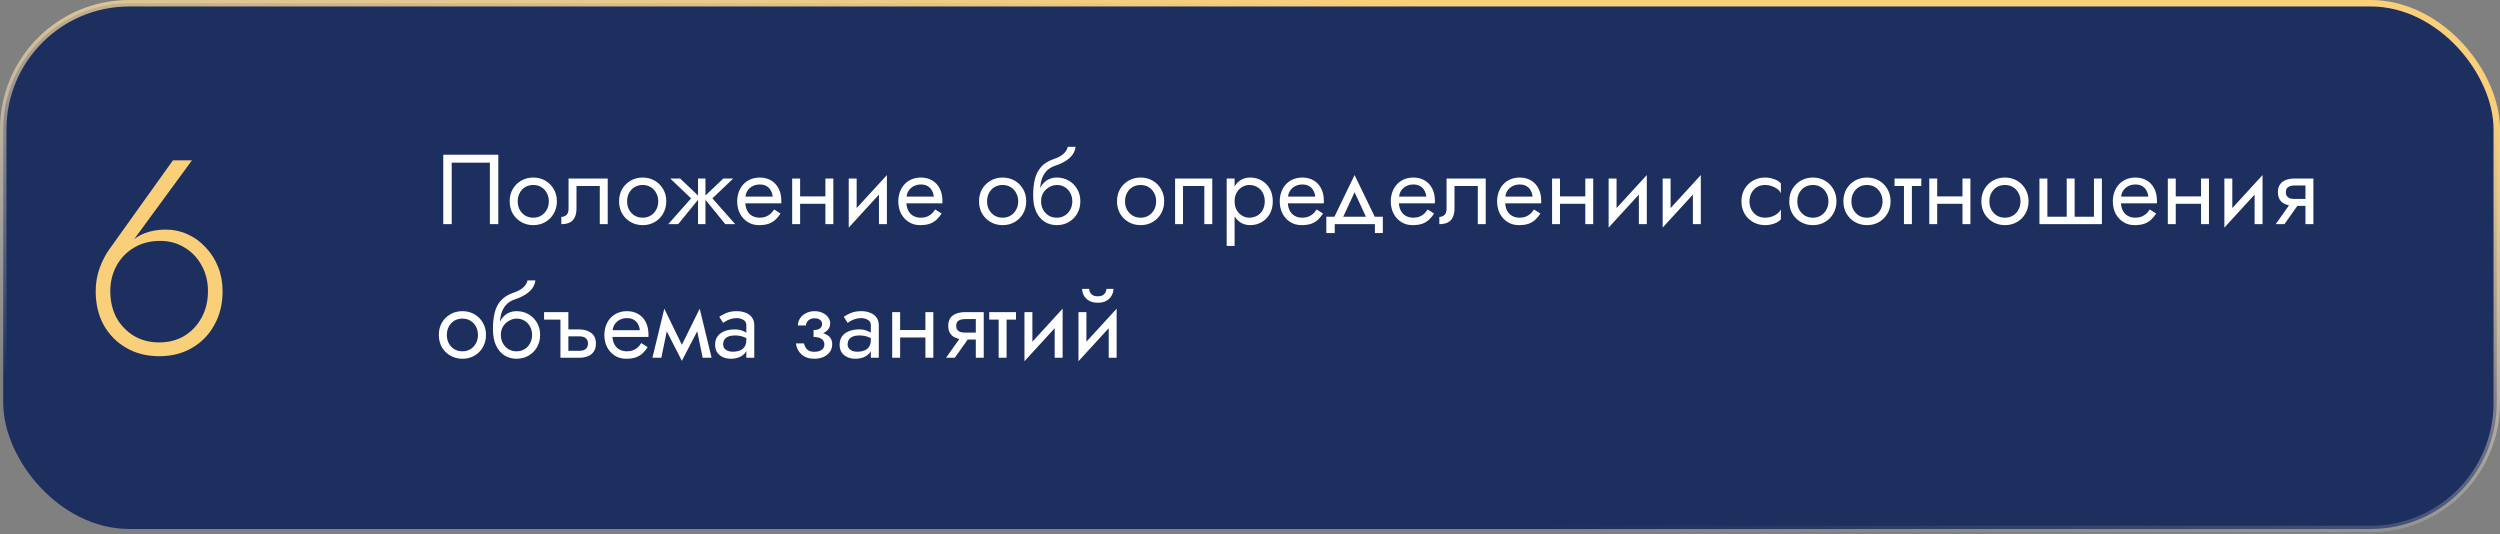 <?xml version="1.0" encoding="UTF-8"?> <svg xmlns="http://www.w3.org/2000/svg" width="580" height="124" viewBox="0 0 580 124" fill="none"><rect x="0" y="0" width="580" height="124" fill="#808080" stroke="none"/> <rect x="0.75" y="0.75" width="578.5" height="121.97" rx="29.25" fill="#1D2F5F" stroke="url(#paint0_linear_2462_34)" stroke-width="1.5"></rect> <path d="M113.65 37.74V52H115.605V35.9H102.84V52H104.795V37.74H113.65ZM118.246 46.71C118.246 47.768 118.484 48.719 118.959 49.562C119.45 50.39 120.109 51.042 120.937 51.517C121.765 51.992 122.693 52.23 123.72 52.23C124.763 52.23 125.691 51.992 126.503 51.517C127.331 51.042 127.983 50.39 128.458 49.562C128.949 48.719 129.194 47.768 129.194 46.71C129.194 45.637 128.949 44.686 128.458 43.858C127.983 43.03 127.331 42.378 126.503 41.903C125.691 41.428 124.763 41.19 123.72 41.19C122.693 41.19 121.765 41.428 120.937 41.903C120.109 42.378 119.45 43.03 118.959 43.858C118.484 44.686 118.246 45.637 118.246 46.71ZM120.109 46.71C120.109 45.974 120.263 45.322 120.569 44.755C120.891 44.172 121.321 43.72 121.857 43.398C122.409 43.076 123.03 42.915 123.72 42.915C124.41 42.915 125.024 43.076 125.56 43.398C126.112 43.72 126.542 44.172 126.848 44.755C127.17 45.322 127.331 45.974 127.331 46.71C127.331 47.446 127.17 48.098 126.848 48.665C126.542 49.232 126.112 49.685 125.56 50.022C125.024 50.344 124.41 50.505 123.72 50.505C123.03 50.505 122.409 50.344 121.857 50.022C121.321 49.685 120.891 49.232 120.569 48.665C120.263 48.098 120.109 47.446 120.109 46.71ZM140.991 41.42H131.906V48.32C131.906 49.071 131.737 49.593 131.4 49.884C131.078 50.175 130.687 50.321 130.227 50.321V52C131.024 52 131.684 51.87 132.205 51.609C132.726 51.333 133.11 50.927 133.355 50.39C133.616 49.838 133.746 49.148 133.746 48.32V43.145H139.151V52H140.991V41.42ZM143.627 46.71C143.627 47.768 143.865 48.719 144.34 49.562C144.831 50.39 145.49 51.042 146.318 51.517C147.146 51.992 148.074 52.23 149.101 52.23C150.144 52.23 151.072 51.992 151.884 51.517C152.712 51.042 153.364 50.39 153.839 49.562C154.33 48.719 154.575 47.768 154.575 46.71C154.575 45.637 154.33 44.686 153.839 43.858C153.364 43.03 152.712 42.378 151.884 41.903C151.072 41.428 150.144 41.19 149.101 41.19C148.074 41.19 147.146 41.428 146.318 41.903C145.49 42.378 144.831 43.03 144.34 43.858C143.865 44.686 143.627 45.637 143.627 46.71ZM145.49 46.71C145.49 45.974 145.644 45.322 145.95 44.755C146.272 44.172 146.702 43.72 147.238 43.398C147.79 43.076 148.411 42.915 149.101 42.915C149.791 42.915 150.405 43.076 150.941 43.398C151.493 43.72 151.923 44.172 152.229 44.755C152.551 45.322 152.712 45.974 152.712 46.71C152.712 47.446 152.551 48.098 152.229 48.665C151.923 49.232 151.493 49.685 150.941 50.022C150.405 50.344 149.791 50.505 149.101 50.505C148.411 50.505 147.79 50.344 147.238 50.022C146.702 49.685 146.272 49.232 145.95 48.665C145.644 48.098 145.49 47.446 145.49 46.71ZM167.806 41.42L163.206 45.79L168.266 52H170.566L165.276 46.02L170.106 41.42H167.806ZM163.666 41.42H161.941V52H163.666V41.42ZM157.801 41.42H155.501L160.331 46.02L155.041 52H157.341L162.401 45.79L157.801 41.42ZM172.203 47.17H181.242C181.257 47.078 181.265 46.986 181.265 46.894C181.265 46.802 181.265 46.71 181.265 46.618C181.265 45.499 181.058 44.54 180.644 43.743C180.23 42.93 179.647 42.302 178.896 41.857C178.144 41.412 177.27 41.19 176.274 41.19C175.369 41.19 174.549 41.374 173.813 41.742C173.092 42.11 172.502 42.624 172.042 43.283C171.582 43.942 171.275 44.709 171.122 45.583C171.091 45.767 171.068 45.951 171.053 46.135C171.037 46.319 171.03 46.511 171.03 46.71C171.03 47.768 171.244 48.719 171.674 49.562C172.118 50.39 172.716 51.042 173.468 51.517C174.234 51.992 175.093 52.23 176.044 52.23C176.964 52.23 177.73 52.123 178.344 51.908C178.957 51.678 179.478 51.364 179.908 50.965C180.337 50.551 180.728 50.076 181.081 49.539L179.586 48.596C179.356 48.979 179.08 49.317 178.758 49.608C178.436 49.884 178.068 50.106 177.654 50.275C177.255 50.428 176.795 50.505 176.274 50.505C175.584 50.505 174.986 50.359 174.48 50.068C173.974 49.777 173.583 49.347 173.307 48.78C173.031 48.213 172.893 47.523 172.893 46.71L172.939 46.02C172.939 45.361 173.084 44.793 173.376 44.318C173.682 43.827 174.089 43.452 174.595 43.191C175.101 42.93 175.66 42.8 176.274 42.8C176.887 42.8 177.401 42.923 177.815 43.168C178.244 43.398 178.574 43.728 178.804 44.157C179.049 44.571 179.202 45.054 179.264 45.606H172.203V47.17ZM184.868 47.285H192.688V45.56H184.868V47.285ZM191.492 41.42V52H193.332V41.42H191.492ZM183.787 41.42V52H185.627V41.42H183.787ZM205.646 43.26L205.761 40.615L197.021 50.16L196.906 52.805L205.646 43.26ZM198.746 41.42H196.906V52.805L198.746 50.275V41.42ZM205.761 40.615L203.921 43.145V52H205.761V40.615ZM209.578 47.17H218.617C218.632 47.078 218.64 46.986 218.64 46.894C218.64 46.802 218.64 46.71 218.64 46.618C218.64 45.499 218.433 44.54 218.019 43.743C217.605 42.93 217.022 42.302 216.271 41.857C215.519 41.412 214.645 41.19 213.649 41.19C212.744 41.19 211.924 41.374 211.188 41.742C210.467 42.11 209.877 42.624 209.417 43.283C208.957 43.942 208.65 44.709 208.497 45.583C208.466 45.767 208.443 45.951 208.428 46.135C208.412 46.319 208.405 46.511 208.405 46.71C208.405 47.768 208.619 48.719 209.049 49.562C209.493 50.39 210.091 51.042 210.843 51.517C211.609 51.992 212.468 52.23 213.419 52.23C214.339 52.23 215.105 52.123 215.719 51.908C216.332 51.678 216.853 51.364 217.283 50.965C217.712 50.551 218.103 50.076 218.456 49.539L216.961 48.596C216.731 48.979 216.455 49.317 216.133 49.608C215.811 49.884 215.443 50.106 215.029 50.275C214.63 50.428 214.17 50.505 213.649 50.505C212.959 50.505 212.361 50.359 211.855 50.068C211.349 49.777 210.958 49.347 210.682 48.78C210.406 48.213 210.268 47.523 210.268 46.71L210.314 46.02C210.314 45.361 210.459 44.793 210.751 44.318C211.057 43.827 211.464 43.452 211.97 43.191C212.476 42.93 213.035 42.8 213.649 42.8C214.262 42.8 214.776 42.923 215.19 43.168C215.619 43.398 215.949 43.728 216.179 44.157C216.424 44.571 216.577 45.054 216.639 45.606H209.578V47.17ZM227.137 46.71C227.137 47.768 227.375 48.719 227.85 49.562C228.341 50.39 229 51.042 229.828 51.517C230.656 51.992 231.584 52.23 232.611 52.23C233.654 52.23 234.581 51.992 235.394 51.517C236.222 51.042 236.874 50.39 237.349 49.562C237.84 48.719 238.085 47.768 238.085 46.71C238.085 45.637 237.84 44.686 237.349 43.858C236.874 43.03 236.222 42.378 235.394 41.903C234.581 41.428 233.654 41.19 232.611 41.19C231.584 41.19 230.656 41.428 229.828 41.903C229 42.378 228.341 43.03 227.85 43.858C227.375 44.686 227.137 45.637 227.137 46.71ZM229 46.71C229 45.974 229.153 45.322 229.46 44.755C229.782 44.172 230.211 43.72 230.748 43.398C231.3 43.076 231.921 42.915 232.611 42.915C233.301 42.915 233.914 43.076 234.451 43.398C235.003 43.72 235.432 44.172 235.739 44.755C236.061 45.322 236.222 45.974 236.222 46.71C236.222 47.446 236.061 48.098 235.739 48.665C235.432 49.232 235.003 49.685 234.451 50.022C233.914 50.344 233.301 50.505 232.611 50.505C231.921 50.505 231.3 50.344 230.748 50.022C230.211 49.685 229.782 49.232 229.46 48.665C229.153 48.098 229 47.446 229 46.71ZM245.167 42.915C245.857 42.915 246.47 43.076 247.007 43.398C247.559 43.72 247.988 44.172 248.295 44.755C248.617 45.322 248.778 45.974 248.778 46.71C248.778 47.446 248.617 48.098 248.295 48.665C247.988 49.232 247.559 49.685 247.007 50.022C246.47 50.344 245.857 50.505 245.167 50.505C244.477 50.505 243.856 50.344 243.304 50.022C242.767 49.685 242.338 49.232 242.016 48.665C241.694 48.098 241.533 47.446 241.533 46.71L239.693 45.33C239.693 46.848 239.93 48.121 240.406 49.148C240.896 50.175 241.556 50.95 242.384 51.471C243.212 51.977 244.139 52.23 245.167 52.23C246.209 52.23 247.137 51.992 247.95 51.517C248.778 51.042 249.429 50.39 249.905 49.562C250.395 48.719 250.641 47.768 250.641 46.71C250.641 45.637 250.395 44.686 249.905 43.858C249.429 43.03 248.778 42.378 247.95 41.903C247.137 41.428 246.209 41.19 245.167 41.19V42.915ZM240.705 46.71H241.533C241.533 46.097 241.64 45.56 241.855 45.1C242.085 44.625 242.376 44.226 242.729 43.904C243.097 43.582 243.495 43.337 243.925 43.168C244.354 42.999 244.768 42.915 245.167 42.915V41.19C244.507 41.19 243.902 41.32 243.35 41.581C242.813 41.826 242.345 42.187 241.947 42.662C241.548 43.137 241.241 43.72 241.027 44.41C240.812 45.085 240.705 45.851 240.705 46.71ZM239.693 45.33L241.303 46.549V44.18C241.303 43.413 241.402 42.647 241.602 41.88C241.801 41.098 242.161 40.4 242.683 39.787C243.219 39.174 243.963 38.714 244.914 38.407C245.757 38.131 246.508 37.786 247.168 37.372C247.842 36.958 248.387 36.475 248.801 35.923C249.215 35.356 249.46 34.735 249.537 34.06H247.72C247.612 34.612 247.298 35.141 246.777 35.647C246.271 36.138 245.496 36.559 244.454 36.912C243.227 37.326 242.261 37.924 241.556 38.706C240.866 39.473 240.383 40.408 240.107 41.512C239.831 42.616 239.693 43.889 239.693 45.33ZM259.144 46.71C259.144 47.768 259.382 48.719 259.857 49.562C260.348 50.39 261.007 51.042 261.835 51.517C262.663 51.992 263.591 52.23 264.618 52.23C265.661 52.23 266.588 51.992 267.401 51.517C268.229 51.042 268.881 50.39 269.356 49.562C269.847 48.719 270.092 47.768 270.092 46.71C270.092 45.637 269.847 44.686 269.356 43.858C268.881 43.03 268.229 42.378 267.401 41.903C266.588 41.428 265.661 41.19 264.618 41.19C263.591 41.19 262.663 41.428 261.835 41.903C261.007 42.378 260.348 43.03 259.857 43.858C259.382 44.686 259.144 45.637 259.144 46.71ZM261.007 46.71C261.007 45.974 261.16 45.322 261.467 44.755C261.789 44.172 262.218 43.72 262.755 43.398C263.307 43.076 263.928 42.915 264.618 42.915C265.308 42.915 265.921 43.076 266.458 43.398C267.01 43.72 267.439 44.172 267.746 44.755C268.068 45.322 268.229 45.974 268.229 46.71C268.229 47.446 268.068 48.098 267.746 48.665C267.439 49.232 267.01 49.685 266.458 50.022C265.921 50.344 265.308 50.505 264.618 50.505C263.928 50.505 263.307 50.344 262.755 50.022C262.218 49.685 261.789 49.232 261.467 48.665C261.16 48.098 261.007 47.446 261.007 46.71ZM281.245 41.42H272.62V52H274.46V43.145H279.405V52H281.245V41.42ZM286.429 57.06V41.42H284.589V57.06H286.429ZM295.284 46.71C295.284 45.56 295.046 44.579 294.571 43.766C294.095 42.938 293.459 42.302 292.662 41.857C291.88 41.412 291.006 41.19 290.04 41.19C289.166 41.19 288.391 41.412 287.717 41.857C287.057 42.302 286.536 42.938 286.153 43.766C285.785 44.579 285.601 45.56 285.601 46.71C285.601 47.845 285.785 48.826 286.153 49.654C286.536 50.482 287.057 51.118 287.717 51.563C288.391 52.008 289.166 52.23 290.04 52.23C291.006 52.23 291.88 52.008 292.662 51.563C293.459 51.118 294.095 50.482 294.571 49.654C295.046 48.826 295.284 47.845 295.284 46.71ZM293.421 46.71C293.421 47.523 293.252 48.213 292.915 48.78C292.593 49.347 292.156 49.777 291.604 50.068C291.067 50.359 290.469 50.505 289.81 50.505C289.273 50.505 288.744 50.359 288.223 50.068C287.701 49.777 287.272 49.347 286.935 48.78C286.597 48.213 286.429 47.523 286.429 46.71C286.429 45.897 286.597 45.207 286.935 44.64C287.272 44.073 287.701 43.643 288.223 43.352C288.744 43.061 289.273 42.915 289.81 42.915C290.469 42.915 291.067 43.061 291.604 43.352C292.156 43.643 292.593 44.073 292.915 44.64C293.252 45.207 293.421 45.897 293.421 46.71ZM298.074 47.17H307.113C307.128 47.078 307.136 46.986 307.136 46.894C307.136 46.802 307.136 46.71 307.136 46.618C307.136 45.499 306.929 44.54 306.515 43.743C306.101 42.93 305.518 42.302 304.767 41.857C304.015 41.412 303.141 41.19 302.145 41.19C301.24 41.19 300.42 41.374 299.684 41.742C298.963 42.11 298.373 42.624 297.913 43.283C297.453 43.942 297.146 44.709 296.993 45.583C296.962 45.767 296.939 45.951 296.924 46.135C296.908 46.319 296.901 46.511 296.901 46.71C296.901 47.768 297.115 48.719 297.545 49.562C297.989 50.39 298.587 51.042 299.339 51.517C300.105 51.992 300.964 52.23 301.915 52.23C302.835 52.23 303.601 52.123 304.215 51.908C304.828 51.678 305.349 51.364 305.779 50.965C306.208 50.551 306.599 50.076 306.952 49.539L305.457 48.596C305.227 48.979 304.951 49.317 304.629 49.608C304.307 49.884 303.939 50.106 303.525 50.275C303.126 50.428 302.666 50.505 302.145 50.505C301.455 50.505 300.857 50.359 300.351 50.068C299.845 49.777 299.454 49.347 299.178 48.78C298.902 48.213 298.764 47.523 298.764 46.71L298.81 46.02C298.81 45.361 298.955 44.793 299.247 44.318C299.553 43.827 299.96 43.452 300.466 43.191C300.972 42.93 301.531 42.8 302.145 42.8C302.758 42.8 303.272 42.923 303.686 43.168C304.115 43.398 304.445 43.728 304.675 44.157C304.92 44.571 305.073 45.054 305.135 45.606H298.074V47.17ZM314.262 44.594L317.367 51.31H319.437L314.262 40.615L309.087 51.31H311.157L314.262 44.594ZM318.977 52V54.07H320.817V50.275H307.707V54.07H309.662V52H318.977ZM323.836 47.17H332.875C332.891 47.078 332.898 46.986 332.898 46.894C332.898 46.802 332.898 46.71 332.898 46.618C332.898 45.499 332.691 44.54 332.277 43.743C331.863 42.93 331.281 42.302 330.529 41.857C329.778 41.412 328.904 41.19 327.907 41.19C327.003 41.19 326.182 41.374 325.446 41.742C324.726 42.11 324.135 42.624 323.675 43.283C323.215 43.942 322.909 44.709 322.755 45.583C322.725 45.767 322.702 45.951 322.686 46.135C322.671 46.319 322.663 46.511 322.663 46.71C322.663 47.768 322.878 48.719 323.307 49.562C323.752 50.39 324.35 51.042 325.101 51.517C325.868 51.992 326.727 52.23 327.677 52.23C328.597 52.23 329.364 52.123 329.977 51.908C330.591 51.678 331.112 51.364 331.541 50.965C331.971 50.551 332.362 50.076 332.714 49.539L331.219 48.596C330.989 48.979 330.713 49.317 330.391 49.608C330.069 49.884 329.701 50.106 329.287 50.275C328.889 50.428 328.429 50.505 327.907 50.505C327.217 50.505 326.619 50.359 326.113 50.068C325.607 49.777 325.216 49.347 324.94 48.78C324.664 48.213 324.526 47.523 324.526 46.71L324.572 46.02C324.572 45.361 324.718 44.793 325.009 44.318C325.316 43.827 325.722 43.452 326.228 43.191C326.734 42.93 327.294 42.8 327.907 42.8C328.521 42.8 329.034 42.923 329.448 43.168C329.878 43.398 330.207 43.728 330.437 44.157C330.683 44.571 330.836 45.054 330.897 45.606H323.836V47.17ZM344.689 41.42H335.604V48.32C335.604 49.071 335.436 49.593 335.098 49.884C334.776 50.175 334.385 50.321 333.925 50.321V52C334.723 52 335.382 51.87 335.903 51.609C336.425 51.333 336.808 50.927 337.053 50.39C337.314 49.838 337.444 49.148 337.444 48.32V43.145H342.849V52H344.689V41.42ZM348.499 47.17H357.538C357.553 47.078 357.561 46.986 357.561 46.894C357.561 46.802 357.561 46.71 357.561 46.618C357.561 45.499 357.354 44.54 356.94 43.743C356.526 42.93 355.943 42.302 355.192 41.857C354.44 41.412 353.566 41.19 352.57 41.19C351.665 41.19 350.845 41.374 350.109 41.742C349.388 42.11 348.798 42.624 348.338 43.283C347.878 43.942 347.571 44.709 347.418 45.583C347.387 45.767 347.364 45.951 347.349 46.135C347.333 46.319 347.326 46.511 347.326 46.71C347.326 47.768 347.54 48.719 347.97 49.562C348.414 50.39 349.012 51.042 349.764 51.517C350.53 51.992 351.389 52.23 352.34 52.23C353.26 52.23 354.026 52.123 354.64 51.908C355.253 51.678 355.774 51.364 356.204 50.965C356.633 50.551 357.024 50.076 357.377 49.539L355.882 48.596C355.652 48.979 355.376 49.317 355.054 49.608C354.732 49.884 354.364 50.106 353.95 50.275C353.551 50.428 353.091 50.505 352.57 50.505C351.88 50.505 351.282 50.359 350.776 50.068C350.27 49.777 349.879 49.347 349.603 48.78C349.327 48.213 349.189 47.523 349.189 46.71L349.235 46.02C349.235 45.361 349.38 44.793 349.672 44.318C349.978 43.827 350.385 43.452 350.891 43.191C351.397 42.93 351.956 42.8 352.57 42.8C353.183 42.8 353.697 42.923 354.111 43.168C354.54 43.398 354.87 43.728 355.1 44.157C355.345 44.571 355.498 45.054 355.56 45.606H348.499V47.17ZM361.163 47.285H368.983V45.56H361.163V47.285ZM367.787 41.42V52H369.627V41.42H367.787ZM360.082 41.42V52H361.922V41.42H360.082ZM381.942 43.26L382.057 40.615L373.317 50.16L373.202 52.805L381.942 43.26ZM375.042 41.42H373.202V52.805L375.042 50.275V41.42ZM382.057 40.615L380.217 43.145V52H382.057V40.615ZM394.476 43.26L394.591 40.615L385.851 50.16L385.736 52.805L394.476 43.26ZM387.576 41.42H385.736V52.805L387.576 50.275V41.42ZM394.591 40.615L392.751 43.145V52H394.591V40.615ZM405.877 46.71C405.877 45.974 406.031 45.322 406.337 44.755C406.659 44.172 407.089 43.72 407.625 43.398C408.177 43.076 408.798 42.915 409.488 42.915C410.056 42.915 410.585 43.007 411.075 43.191C411.581 43.36 412.018 43.59 412.386 43.881C412.754 44.172 413.015 44.494 413.168 44.847V42.547C412.8 42.118 412.271 41.788 411.581 41.558C410.907 41.313 410.209 41.19 409.488 41.19C408.461 41.19 407.533 41.428 406.705 41.903C405.877 42.378 405.218 43.03 404.727 43.858C404.252 44.686 404.014 45.637 404.014 46.71C404.014 47.768 404.252 48.719 404.727 49.562C405.218 50.39 405.877 51.042 406.705 51.517C407.533 51.992 408.461 52.23 409.488 52.23C410.209 52.23 410.907 52.115 411.581 51.885C412.271 51.64 412.8 51.302 413.168 50.873V48.573C413.015 48.91 412.754 49.232 412.386 49.539C412.018 49.83 411.581 50.068 411.075 50.252C410.585 50.421 410.056 50.505 409.488 50.505C408.798 50.505 408.177 50.344 407.625 50.022C407.089 49.685 406.659 49.232 406.337 48.665C406.031 48.098 405.877 47.446 405.877 46.71ZM415.113 46.71C415.113 47.768 415.35 48.719 415.826 49.562C416.316 50.39 416.976 51.042 417.804 51.517C418.632 51.992 419.559 52.23 420.587 52.23C421.629 52.23 422.557 51.992 423.37 51.517C424.198 51.042 424.849 50.39 425.325 49.562C425.815 48.719 426.061 47.768 426.061 46.71C426.061 45.637 425.815 44.686 425.325 43.858C424.849 43.03 424.198 42.378 423.37 41.903C422.557 41.428 421.629 41.19 420.587 41.19C419.559 41.19 418.632 41.428 417.804 41.903C416.976 42.378 416.316 43.03 415.826 43.858C415.35 44.686 415.113 45.637 415.113 46.71ZM416.976 46.71C416.976 45.974 417.129 45.322 417.436 44.755C417.758 44.172 418.187 43.72 418.724 43.398C419.276 43.076 419.897 42.915 420.587 42.915C421.277 42.915 421.89 43.076 422.427 43.398C422.979 43.72 423.408 44.172 423.715 44.755C424.037 45.322 424.198 45.974 424.198 46.71C424.198 47.446 424.037 48.098 423.715 48.665C423.408 49.232 422.979 49.685 422.427 50.022C421.89 50.344 421.277 50.505 420.587 50.505C419.897 50.505 419.276 50.344 418.724 50.022C418.187 49.685 417.758 49.232 417.436 48.665C417.129 48.098 416.976 47.446 416.976 46.71ZM427.668 46.71C427.668 47.768 427.906 48.719 428.381 49.562C428.872 50.39 429.531 51.042 430.359 51.517C431.187 51.992 432.115 52.23 433.142 52.23C434.185 52.23 435.113 51.992 435.925 51.517C436.753 51.042 437.405 50.39 437.88 49.562C438.371 48.719 438.616 47.768 438.616 46.71C438.616 45.637 438.371 44.686 437.88 43.858C437.405 43.03 436.753 42.378 435.925 41.903C435.113 41.428 434.185 41.19 433.142 41.19C432.115 41.19 431.187 41.428 430.359 41.903C429.531 42.378 428.872 43.03 428.381 43.858C427.906 44.686 427.668 45.637 427.668 46.71ZM429.531 46.71C429.531 45.974 429.685 45.322 429.991 44.755C430.313 44.172 430.743 43.72 431.279 43.398C431.831 43.076 432.452 42.915 433.142 42.915C433.832 42.915 434.446 43.076 434.982 43.398C435.534 43.72 435.964 44.172 436.27 44.755C436.592 45.322 436.753 45.974 436.753 46.71C436.753 47.446 436.592 48.098 436.27 48.665C435.964 49.232 435.534 49.685 434.982 50.022C434.446 50.344 433.832 50.505 433.142 50.505C432.452 50.505 431.831 50.344 431.279 50.022C430.743 49.685 430.313 49.232 429.991 48.665C429.685 48.098 429.531 47.446 429.531 46.71ZM439.534 41.42V43.145H445.744V41.42H439.534ZM441.719 41.88V52H443.559V41.88H441.719ZM448.671 47.285H456.491V45.56H448.671V47.285ZM455.295 41.42V52H457.135V41.42H455.295ZM447.59 41.42V52H449.43V41.42H447.59ZM459.675 46.71C459.675 47.768 459.913 48.719 460.388 49.562C460.879 50.39 461.538 51.042 462.366 51.517C463.194 51.992 464.122 52.23 465.149 52.23C466.192 52.23 467.119 51.992 467.932 51.517C468.76 51.042 469.412 50.39 469.887 49.562C470.378 48.719 470.623 47.768 470.623 46.71C470.623 45.637 470.378 44.686 469.887 43.858C469.412 43.03 468.76 42.378 467.932 41.903C467.119 41.428 466.192 41.19 465.149 41.19C464.122 41.19 463.194 41.428 462.366 41.903C461.538 42.378 460.879 43.03 460.388 43.858C459.913 44.686 459.675 45.637 459.675 46.71ZM461.538 46.71C461.538 45.974 461.691 45.322 461.998 44.755C462.32 44.172 462.749 43.72 463.286 43.398C463.838 43.076 464.459 42.915 465.149 42.915C465.839 42.915 466.452 43.076 466.989 43.398C467.541 43.72 467.97 44.172 468.277 44.755C468.599 45.322 468.76 45.974 468.76 46.71C468.76 47.446 468.599 48.098 468.277 48.665C467.97 49.232 467.541 49.685 466.989 50.022C466.452 50.344 465.839 50.505 465.149 50.505C464.459 50.505 463.838 50.344 463.286 50.022C462.749 49.685 462.32 49.232 461.998 48.665C461.691 48.098 461.538 47.446 461.538 46.71ZM481.316 50.275V41.42H479.476V50.275H474.991V41.42H473.151V52H487.641V41.42H485.801V50.275H481.316ZM491.35 47.17H500.389C500.404 47.078 500.412 46.986 500.412 46.894C500.412 46.802 500.412 46.71 500.412 46.618C500.412 45.499 500.205 44.54 499.791 43.743C499.377 42.93 498.794 42.302 498.043 41.857C497.292 41.412 496.418 41.19 495.421 41.19C494.516 41.19 493.696 41.374 492.96 41.742C492.239 42.11 491.649 42.624 491.189 43.283C490.729 43.942 490.422 44.709 490.269 45.583C490.238 45.767 490.215 45.951 490.2 46.135C490.185 46.319 490.177 46.511 490.177 46.71C490.177 47.768 490.392 48.719 490.821 49.562C491.266 50.39 491.864 51.042 492.615 51.517C493.382 51.992 494.24 52.23 495.191 52.23C496.111 52.23 496.878 52.123 497.491 51.908C498.104 51.678 498.626 51.364 499.055 50.965C499.484 50.551 499.875 50.076 500.228 49.539L498.733 48.596C498.503 48.979 498.227 49.317 497.905 49.608C497.583 49.884 497.215 50.106 496.801 50.275C496.402 50.428 495.942 50.505 495.421 50.505C494.731 50.505 494.133 50.359 493.627 50.068C493.121 49.777 492.73 49.347 492.454 48.78C492.178 48.213 492.04 47.523 492.04 46.71L492.086 46.02C492.086 45.361 492.232 44.793 492.523 44.318C492.83 43.827 493.236 43.452 493.742 43.191C494.248 42.93 494.808 42.8 495.421 42.8C496.034 42.8 496.548 42.923 496.962 43.168C497.391 43.398 497.721 43.728 497.951 44.157C498.196 44.571 498.35 45.054 498.411 45.606H491.35V47.17ZM504.015 47.285H511.835V45.56H504.015V47.285ZM510.639 41.42V52H512.479V41.42H510.639ZM502.934 41.42V52H504.774V41.42H502.934ZM524.794 43.26L524.909 40.615L516.169 50.16L516.054 52.805L524.794 43.26ZM517.894 41.42H516.054V52.805L517.894 50.275V41.42ZM524.909 40.615L523.069 43.145V52H524.909V40.615ZM529.99 52L533.9 46.48H531.876L527.966 52H529.99ZM536.706 52V41.42H534.866V52H536.706ZM535.625 46.158H532.336C531.891 46.158 531.516 46.104 531.209 45.997C530.918 45.874 530.695 45.698 530.542 45.468C530.389 45.238 530.312 44.947 530.312 44.594C530.312 44.241 530.389 43.95 530.542 43.72C530.695 43.49 530.918 43.321 531.209 43.214C531.516 43.091 531.891 43.03 532.336 43.03H535.625V41.42H532.336C531.615 41.42 530.956 41.527 530.358 41.742C529.775 41.957 529.315 42.294 528.978 42.754C528.641 43.214 528.472 43.827 528.472 44.594C528.472 45.345 528.641 45.959 528.978 46.434C529.315 46.894 529.775 47.231 530.358 47.446C530.956 47.661 531.615 47.768 532.336 47.768H535.625V46.158ZM101.805 77.71C101.805 78.768 102.043 79.719 102.518 80.562C103.009 81.39 103.668 82.042 104.496 82.517C105.324 82.992 106.252 83.23 107.279 83.23C108.322 83.23 109.249 82.992 110.062 82.517C110.89 82.042 111.542 81.39 112.017 80.562C112.508 79.719 112.753 78.768 112.753 77.71C112.753 76.637 112.508 75.686 112.017 74.858C111.542 74.03 110.89 73.378 110.062 72.903C109.249 72.428 108.322 72.19 107.279 72.19C106.252 72.19 105.324 72.428 104.496 72.903C103.668 73.378 103.009 74.03 102.518 74.858C102.043 75.686 101.805 76.637 101.805 77.71ZM103.668 77.71C103.668 76.974 103.821 76.322 104.128 75.755C104.45 75.172 104.879 74.72 105.416 74.398C105.968 74.076 106.589 73.915 107.279 73.915C107.969 73.915 108.582 74.076 109.119 74.398C109.671 74.72 110.1 75.172 110.407 75.755C110.729 76.322 110.89 76.974 110.89 77.71C110.89 78.446 110.729 79.098 110.407 79.665C110.1 80.232 109.671 80.685 109.119 81.022C108.582 81.344 107.969 81.505 107.279 81.505C106.589 81.505 105.968 81.344 105.416 81.022C104.879 80.685 104.45 80.232 104.128 79.665C103.821 79.098 103.668 78.446 103.668 77.71ZM119.835 73.915C120.525 73.915 121.138 74.076 121.675 74.398C122.227 74.72 122.656 75.172 122.963 75.755C123.285 76.322 123.446 76.974 123.446 77.71C123.446 78.446 123.285 79.098 122.963 79.665C122.656 80.232 122.227 80.685 121.675 81.022C121.138 81.344 120.525 81.505 119.835 81.505C119.145 81.505 118.524 81.344 117.972 81.022C117.435 80.685 117.006 80.232 116.684 79.665C116.362 79.098 116.201 78.446 116.201 77.71L114.361 76.33C114.361 77.848 114.598 79.121 115.074 80.148C115.564 81.175 116.224 81.95 117.052 82.471C117.88 82.977 118.807 83.23 119.835 83.23C120.877 83.23 121.805 82.992 122.618 82.517C123.446 82.042 124.097 81.39 124.573 80.562C125.063 79.719 125.309 78.768 125.309 77.71C125.309 76.637 125.063 75.686 124.573 74.858C124.097 74.03 123.446 73.378 122.618 72.903C121.805 72.428 120.877 72.19 119.835 72.19V73.915ZM115.373 77.71H116.201C116.201 77.097 116.308 76.56 116.523 76.1C116.753 75.625 117.044 75.226 117.397 74.904C117.765 74.582 118.163 74.337 118.593 74.168C119.022 73.999 119.436 73.915 119.835 73.915V72.19C119.175 72.19 118.57 72.32 118.018 72.581C117.481 72.826 117.013 73.187 116.615 73.662C116.216 74.137 115.909 74.72 115.695 75.41C115.48 76.085 115.373 76.851 115.373 77.71ZM114.361 76.33L115.971 77.549V75.18C115.971 74.413 116.07 73.647 116.27 72.88C116.469 72.098 116.829 71.4 117.351 70.787C117.887 70.174 118.631 69.714 119.582 69.407C120.425 69.131 121.176 68.786 121.836 68.372C122.51 67.958 123.055 67.475 123.469 66.923C123.883 66.356 124.128 65.735 124.205 65.06H122.388C122.28 65.612 121.966 66.141 121.445 66.647C120.939 67.138 120.164 67.559 119.122 67.912C117.895 68.326 116.929 68.924 116.224 69.706C115.534 70.473 115.051 71.408 114.775 72.512C114.499 73.616 114.361 74.889 114.361 76.33ZM131.102 78.032H134.391C135.066 78.032 135.572 78.178 135.909 78.469C136.247 78.76 136.415 79.174 136.415 79.711C136.415 80.064 136.339 80.37 136.185 80.631C136.032 80.876 135.802 81.068 135.495 81.206C135.204 81.329 134.836 81.39 134.391 81.39H131.102V83H134.391C135.127 83 135.787 82.885 136.369 82.655C136.952 82.425 137.412 82.065 137.749 81.574C138.087 81.083 138.255 80.462 138.255 79.711C138.255 78.576 137.88 77.748 137.128 77.227C136.392 76.69 135.48 76.422 134.391 76.422H131.102V78.032ZM130.021 74.145V83H131.861V72.42H126.226V74.145H130.021ZM141.386 78.17H150.425C150.441 78.078 150.448 77.986 150.448 77.894C150.448 77.802 150.448 77.71 150.448 77.618C150.448 76.499 150.241 75.54 149.827 74.743C149.413 73.93 148.831 73.302 148.079 72.857C147.328 72.412 146.454 72.19 145.457 72.19C144.553 72.19 143.732 72.374 142.996 72.742C142.276 73.11 141.685 73.624 141.225 74.283C140.765 74.942 140.459 75.709 140.305 76.583C140.275 76.767 140.252 76.951 140.236 77.135C140.221 77.319 140.213 77.511 140.213 77.71C140.213 78.768 140.428 79.719 140.857 80.562C141.302 81.39 141.9 82.042 142.651 82.517C143.418 82.992 144.277 83.23 145.227 83.23C146.147 83.23 146.914 83.123 147.527 82.908C148.141 82.678 148.662 82.364 149.091 81.965C149.521 81.551 149.912 81.076 150.264 80.539L148.769 79.596C148.539 79.979 148.263 80.317 147.941 80.608C147.619 80.884 147.251 81.106 146.837 81.275C146.439 81.428 145.979 81.505 145.457 81.505C144.767 81.505 144.169 81.359 143.663 81.068C143.157 80.777 142.766 80.347 142.49 79.78C142.214 79.213 142.076 78.523 142.076 77.71L142.122 77.02C142.122 76.361 142.268 75.793 142.559 75.318C142.866 74.827 143.272 74.452 143.778 74.191C144.284 73.93 144.844 73.8 145.457 73.8C146.071 73.8 146.584 73.923 146.998 74.168C147.428 74.398 147.757 74.728 147.987 75.157C148.233 75.571 148.386 76.054 148.447 76.606H141.386V78.17ZM163.021 83H165.091L162.331 71.615L161.296 74.605L163.021 83ZM157.501 81.413L158.191 83.713L162.561 75.295L162.331 71.615L157.501 81.413ZM158.191 83.713L158.881 81.413L154.12 71.615L153.89 75.295L158.191 83.713ZM151.36 83H153.43L155.155 74.605L154.12 71.615L151.36 83ZM167.769 79.895C167.769 79.466 167.868 79.098 168.068 78.791C168.267 78.484 168.566 78.247 168.965 78.078C169.379 77.909 169.892 77.825 170.506 77.825C171.18 77.825 171.786 77.917 172.323 78.101C172.859 78.27 173.388 78.538 173.91 78.906V77.825C173.802 77.687 173.603 77.511 173.312 77.296C173.02 77.066 172.629 76.867 172.139 76.698C171.663 76.514 171.088 76.422 170.414 76.422C169.494 76.422 168.696 76.568 168.022 76.859C167.347 77.135 166.826 77.534 166.458 78.055C166.09 78.576 165.906 79.213 165.906 79.964C165.906 80.685 166.067 81.29 166.389 81.781C166.726 82.256 167.171 82.617 167.723 82.862C168.275 83.107 168.88 83.23 169.54 83.23C170.276 83.23 170.943 83.107 171.541 82.862C172.139 82.601 172.614 82.233 172.967 81.758C173.335 81.267 173.519 80.685 173.519 80.01L173.151 78.86C173.151 79.519 173.013 80.048 172.737 80.447C172.476 80.846 172.108 81.137 171.633 81.321C171.157 81.505 170.613 81.597 170 81.597C169.586 81.597 169.21 81.536 168.873 81.413C168.535 81.275 168.267 81.083 168.068 80.838C167.868 80.577 167.769 80.263 167.769 79.895ZM167.769 74.904C167.937 74.781 168.167 74.636 168.459 74.467C168.765 74.283 169.126 74.13 169.54 74.007C169.954 73.869 170.414 73.8 170.92 73.8C171.502 73.8 172.016 73.938 172.461 74.214C172.921 74.475 173.151 74.873 173.151 75.41V83H174.991V75.41C174.991 74.72 174.814 74.137 174.462 73.662C174.124 73.187 173.649 72.826 173.036 72.581C172.438 72.32 171.732 72.19 170.92 72.19C169.969 72.19 169.156 72.336 168.482 72.627C167.807 72.918 167.27 73.21 166.872 73.501L167.769 74.904ZM188.748 77.71C189.96 77.71 190.903 77.457 191.577 76.951C192.267 76.445 192.612 75.809 192.612 75.042C192.612 74.521 192.451 74.045 192.129 73.616C191.823 73.187 191.393 72.842 190.841 72.581C190.289 72.32 189.668 72.19 188.978 72.19C188.242 72.19 187.583 72.343 187 72.65C186.418 72.941 185.958 73.34 185.62 73.846C185.283 74.352 185.114 74.904 185.114 75.502H186.977C186.977 75.257 187.046 75.011 187.184 74.766C187.322 74.505 187.537 74.291 187.828 74.122C188.135 73.938 188.518 73.846 188.978 73.846C189.53 73.846 189.96 73.969 190.266 74.214C190.573 74.444 190.726 74.766 190.726 75.18C190.726 75.563 190.573 75.893 190.266 76.169C189.96 76.43 189.454 76.56 188.748 76.56V77.71ZM188.932 83.23C189.684 83.23 190.374 83.1 191.002 82.839C191.631 82.563 192.129 82.18 192.497 81.689C192.881 81.183 193.072 80.585 193.072 79.895C193.072 78.898 192.681 78.17 191.899 77.71C191.117 77.25 190.067 77.02 188.748 77.02V78.17C189.285 78.17 189.737 78.239 190.105 78.377C190.489 78.515 190.772 78.714 190.956 78.975C191.156 79.236 191.255 79.55 191.255 79.918C191.255 80.255 191.163 80.554 190.979 80.815C190.795 81.076 190.527 81.275 190.174 81.413C189.837 81.551 189.423 81.62 188.932 81.62C188.135 81.62 187.56 81.421 187.207 81.022C186.855 80.623 186.625 80.171 186.517 79.665H184.654C184.777 80.692 185.206 81.543 185.942 82.218C186.694 82.893 187.69 83.23 188.932 83.23ZM196.654 79.895C196.654 79.466 196.753 79.098 196.953 78.791C197.152 78.484 197.451 78.247 197.85 78.078C198.264 77.909 198.777 77.825 199.391 77.825C200.065 77.825 200.671 77.917 201.208 78.101C201.744 78.27 202.273 78.538 202.795 78.906V77.825C202.687 77.687 202.488 77.511 202.197 77.296C201.905 77.066 201.514 76.867 201.024 76.698C200.548 76.514 199.973 76.422 199.299 76.422C198.379 76.422 197.581 76.568 196.907 76.859C196.232 77.135 195.711 77.534 195.343 78.055C194.975 78.576 194.791 79.213 194.791 79.964C194.791 80.685 194.952 81.29 195.274 81.781C195.611 82.256 196.056 82.617 196.608 82.862C197.16 83.107 197.765 83.23 198.425 83.23C199.161 83.23 199.828 83.107 200.426 82.862C201.024 82.601 201.499 82.233 201.852 81.758C202.22 81.267 202.404 80.685 202.404 80.01L202.036 78.86C202.036 79.519 201.898 80.048 201.622 80.447C201.361 80.846 200.993 81.137 200.518 81.321C200.042 81.505 199.498 81.597 198.885 81.597C198.471 81.597 198.095 81.536 197.758 81.413C197.42 81.275 197.152 81.083 196.953 80.838C196.753 80.577 196.654 80.263 196.654 79.895ZM196.654 74.904C196.822 74.781 197.052 74.636 197.344 74.467C197.65 74.283 198.011 74.13 198.425 74.007C198.839 73.869 199.299 73.8 199.805 73.8C200.387 73.8 200.901 73.938 201.346 74.214C201.806 74.475 202.036 74.873 202.036 75.41V83H203.876V75.41C203.876 74.72 203.699 74.137 203.347 73.662C203.009 73.187 202.534 72.826 201.921 72.581C201.323 72.32 200.617 72.19 199.805 72.19C198.854 72.19 198.041 72.336 197.367 72.627C196.692 72.918 196.155 73.21 195.757 73.501L196.654 74.904ZM208.07 78.285H215.89V76.56H208.07V78.285ZM214.694 72.42V83H216.534V72.42H214.694ZM206.989 72.42V83H208.829V72.42H206.989ZM221.512 83L225.422 77.48H223.398L219.488 83H221.512ZM228.228 83V72.42H226.388V83H228.228ZM227.147 77.158H223.858C223.413 77.158 223.037 77.104 222.731 76.997C222.439 76.874 222.217 76.698 222.064 76.468C221.91 76.238 221.834 75.947 221.834 75.594C221.834 75.241 221.91 74.95 222.064 74.72C222.217 74.49 222.439 74.321 222.731 74.214C223.037 74.091 223.413 74.03 223.858 74.03H227.147V72.42H223.858C223.137 72.42 222.478 72.527 221.88 72.742C221.297 72.957 220.837 73.294 220.5 73.754C220.162 74.214 219.994 74.827 219.994 75.594C219.994 76.345 220.162 76.959 220.5 77.434C220.837 77.894 221.297 78.231 221.88 78.446C222.478 78.661 223.137 78.768 223.858 78.768H227.147V77.158ZM229.502 72.42V74.145H235.712V72.42H229.502ZM231.687 72.88V83H233.527V72.88H231.687ZM246.413 74.26L246.528 71.615L237.788 81.16L237.673 83.805L246.413 74.26ZM239.513 72.42H237.673V83.805L239.513 81.275V72.42ZM246.528 71.615L244.688 74.145V83H246.528V71.615ZM258.946 74.26L259.061 71.615L250.321 81.16L250.206 83.805L258.946 74.26ZM252.046 72.42H250.206V83.805L252.046 81.275V72.42ZM259.061 71.615L257.221 74.145V83H259.061V71.615ZM251.057 67.015C251.057 67.536 251.188 68.05 251.448 68.556C251.724 69.047 252.131 69.453 252.667 69.775C253.219 70.082 253.894 70.235 254.691 70.235C255.504 70.235 256.179 70.082 256.715 69.775C257.252 69.453 257.651 69.047 257.911 68.556C258.187 68.05 258.325 67.536 258.325 67.015H256.692C256.692 67.214 256.639 67.452 256.531 67.728C256.424 67.989 256.225 68.226 255.933 68.441C255.642 68.64 255.228 68.74 254.691 68.74C254.155 68.74 253.741 68.64 253.449 68.441C253.158 68.226 252.959 67.989 252.851 67.728C252.744 67.452 252.69 67.214 252.69 67.015H251.057Z" fill="white"></path> <path d="M25.592 67.536C25.592 65.403 26.061 63.461 27 61.712C27.981 59.92 29.325 58.512 31.032 57.488C32.781 56.421 34.829 55.888 37.176 55.888C39.267 55.888 41.144 56.4 42.808 57.424C44.472 58.405 45.795 59.792 46.776 61.584C47.757 63.333 48.248 65.317 48.248 67.536C48.248 69.84 47.757 71.888 46.776 73.68C45.837 75.429 44.515 76.837 42.808 77.904C41.101 78.928 39.139 79.44 36.92 79.44C34.701 79.44 32.739 78.928 31.032 77.904C29.325 76.837 27.981 75.429 27 73.68C26.061 71.888 25.592 69.84 25.592 67.536ZM40.12 37.2L25.336 57.872C24.483 59.067 23.736 60.517 23.096 62.224C22.499 63.931 22.2 65.701 22.2 67.536C22.2 70.523 22.819 73.147 24.056 75.408C25.336 77.669 27.085 79.44 29.304 80.72C31.523 82 34.061 82.64 36.92 82.64C39.821 82.64 42.36 82 44.536 80.72C46.755 79.44 48.483 77.669 49.72 75.408C51 73.147 51.64 70.523 51.64 67.536C51.64 65.531 51.299 63.675 50.616 61.968C49.933 60.219 48.973 58.704 47.736 57.424C46.541 56.101 45.133 55.077 43.512 54.352C41.933 53.627 40.227 53.264 38.392 53.264C36.557 53.264 34.915 53.563 33.464 54.16C32.013 54.715 30.755 55.632 29.688 56.912L29.944 57.104L44.536 37.2H40.12Z" fill="#F9CF79"></path> <defs> <linearGradient id="paint0_linear_2462_34" x1="394.4" y1="7.717" x2="382.698" y2="125.014" gradientUnits="userSpaceOnUse"> <stop stop-color="#F9CF79"></stop> <stop offset="1" stop-color="white" stop-opacity="0"></stop> </linearGradient> </defs> </svg> 